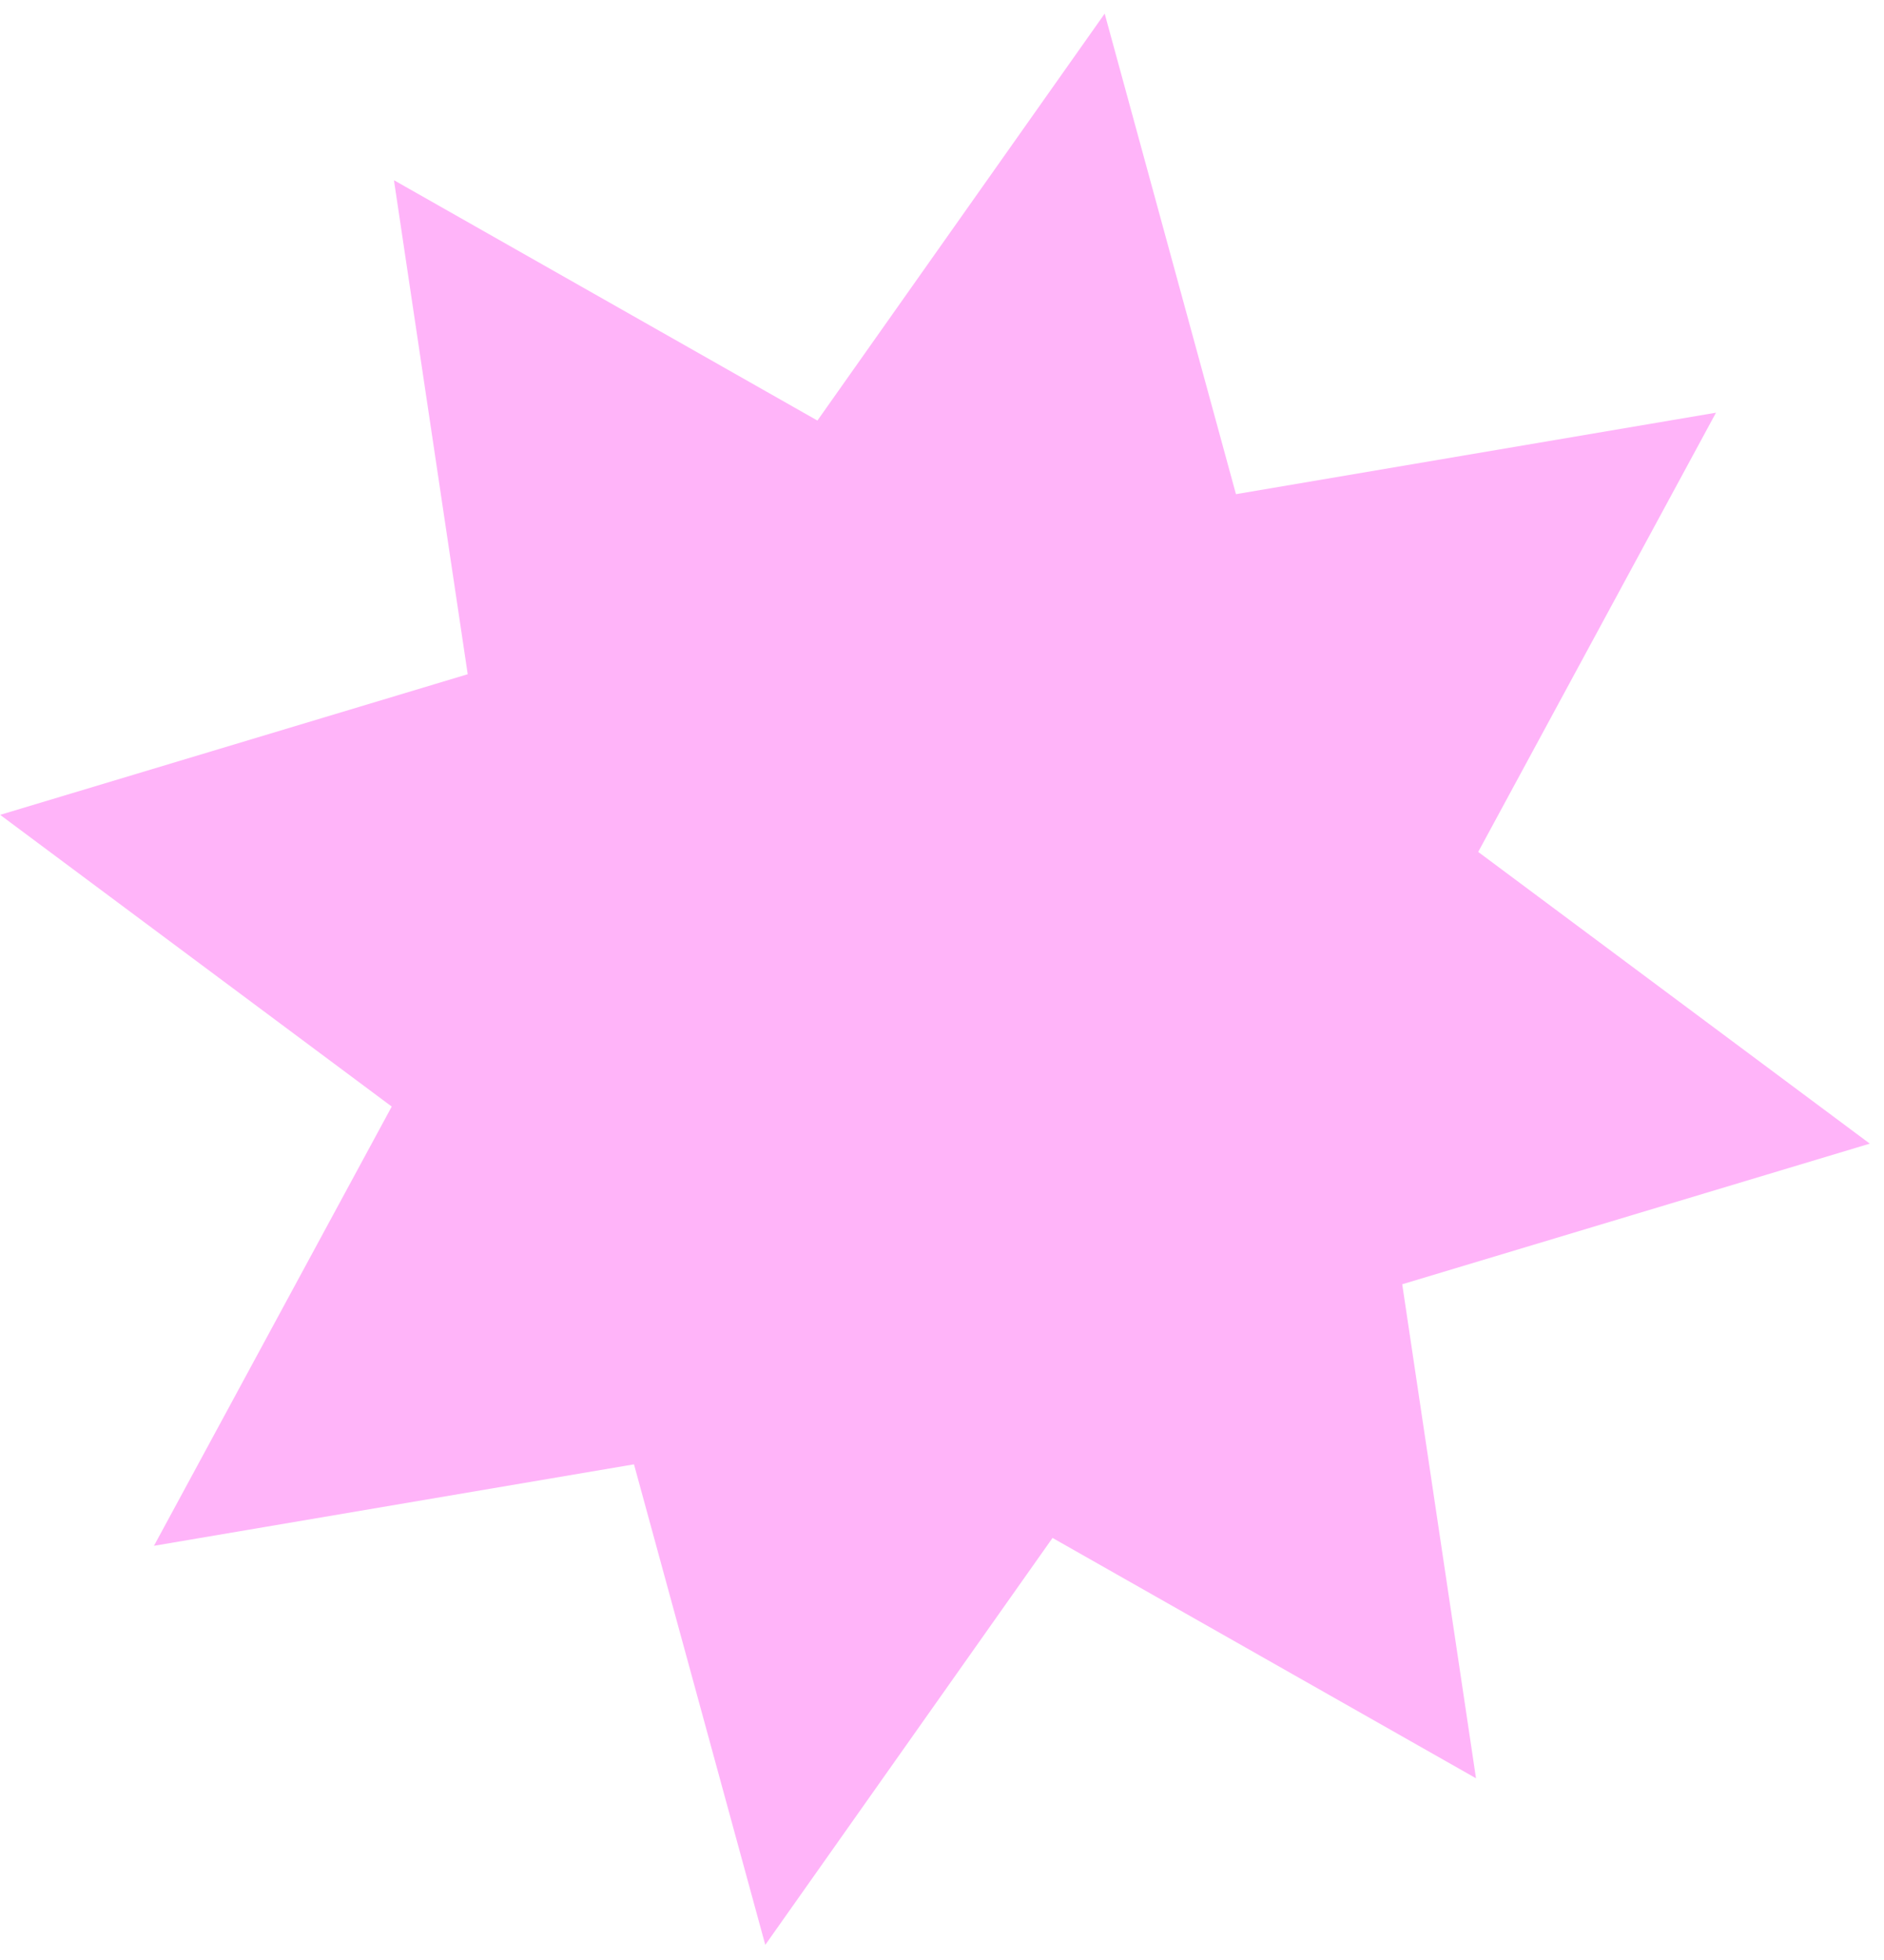 <?xml version="1.0" encoding="UTF-8"?> <svg xmlns="http://www.w3.org/2000/svg" width="100" height="104" viewBox="0 0 100 104" fill="none"><path d="M58.635 0.723L65.603 26.221L91.082 21.898L78.461 45.204L99.246 60.683L74.428 68.145L78.344 94.358L55.867 81.605L40.62 103.197L33.651 77.699L8.172 82.022L20.793 58.716L0.008 43.237L24.826 35.775L20.91 9.562L43.387 22.315L58.635 0.723Z" fill="#FFB4F9"></path></svg> 
